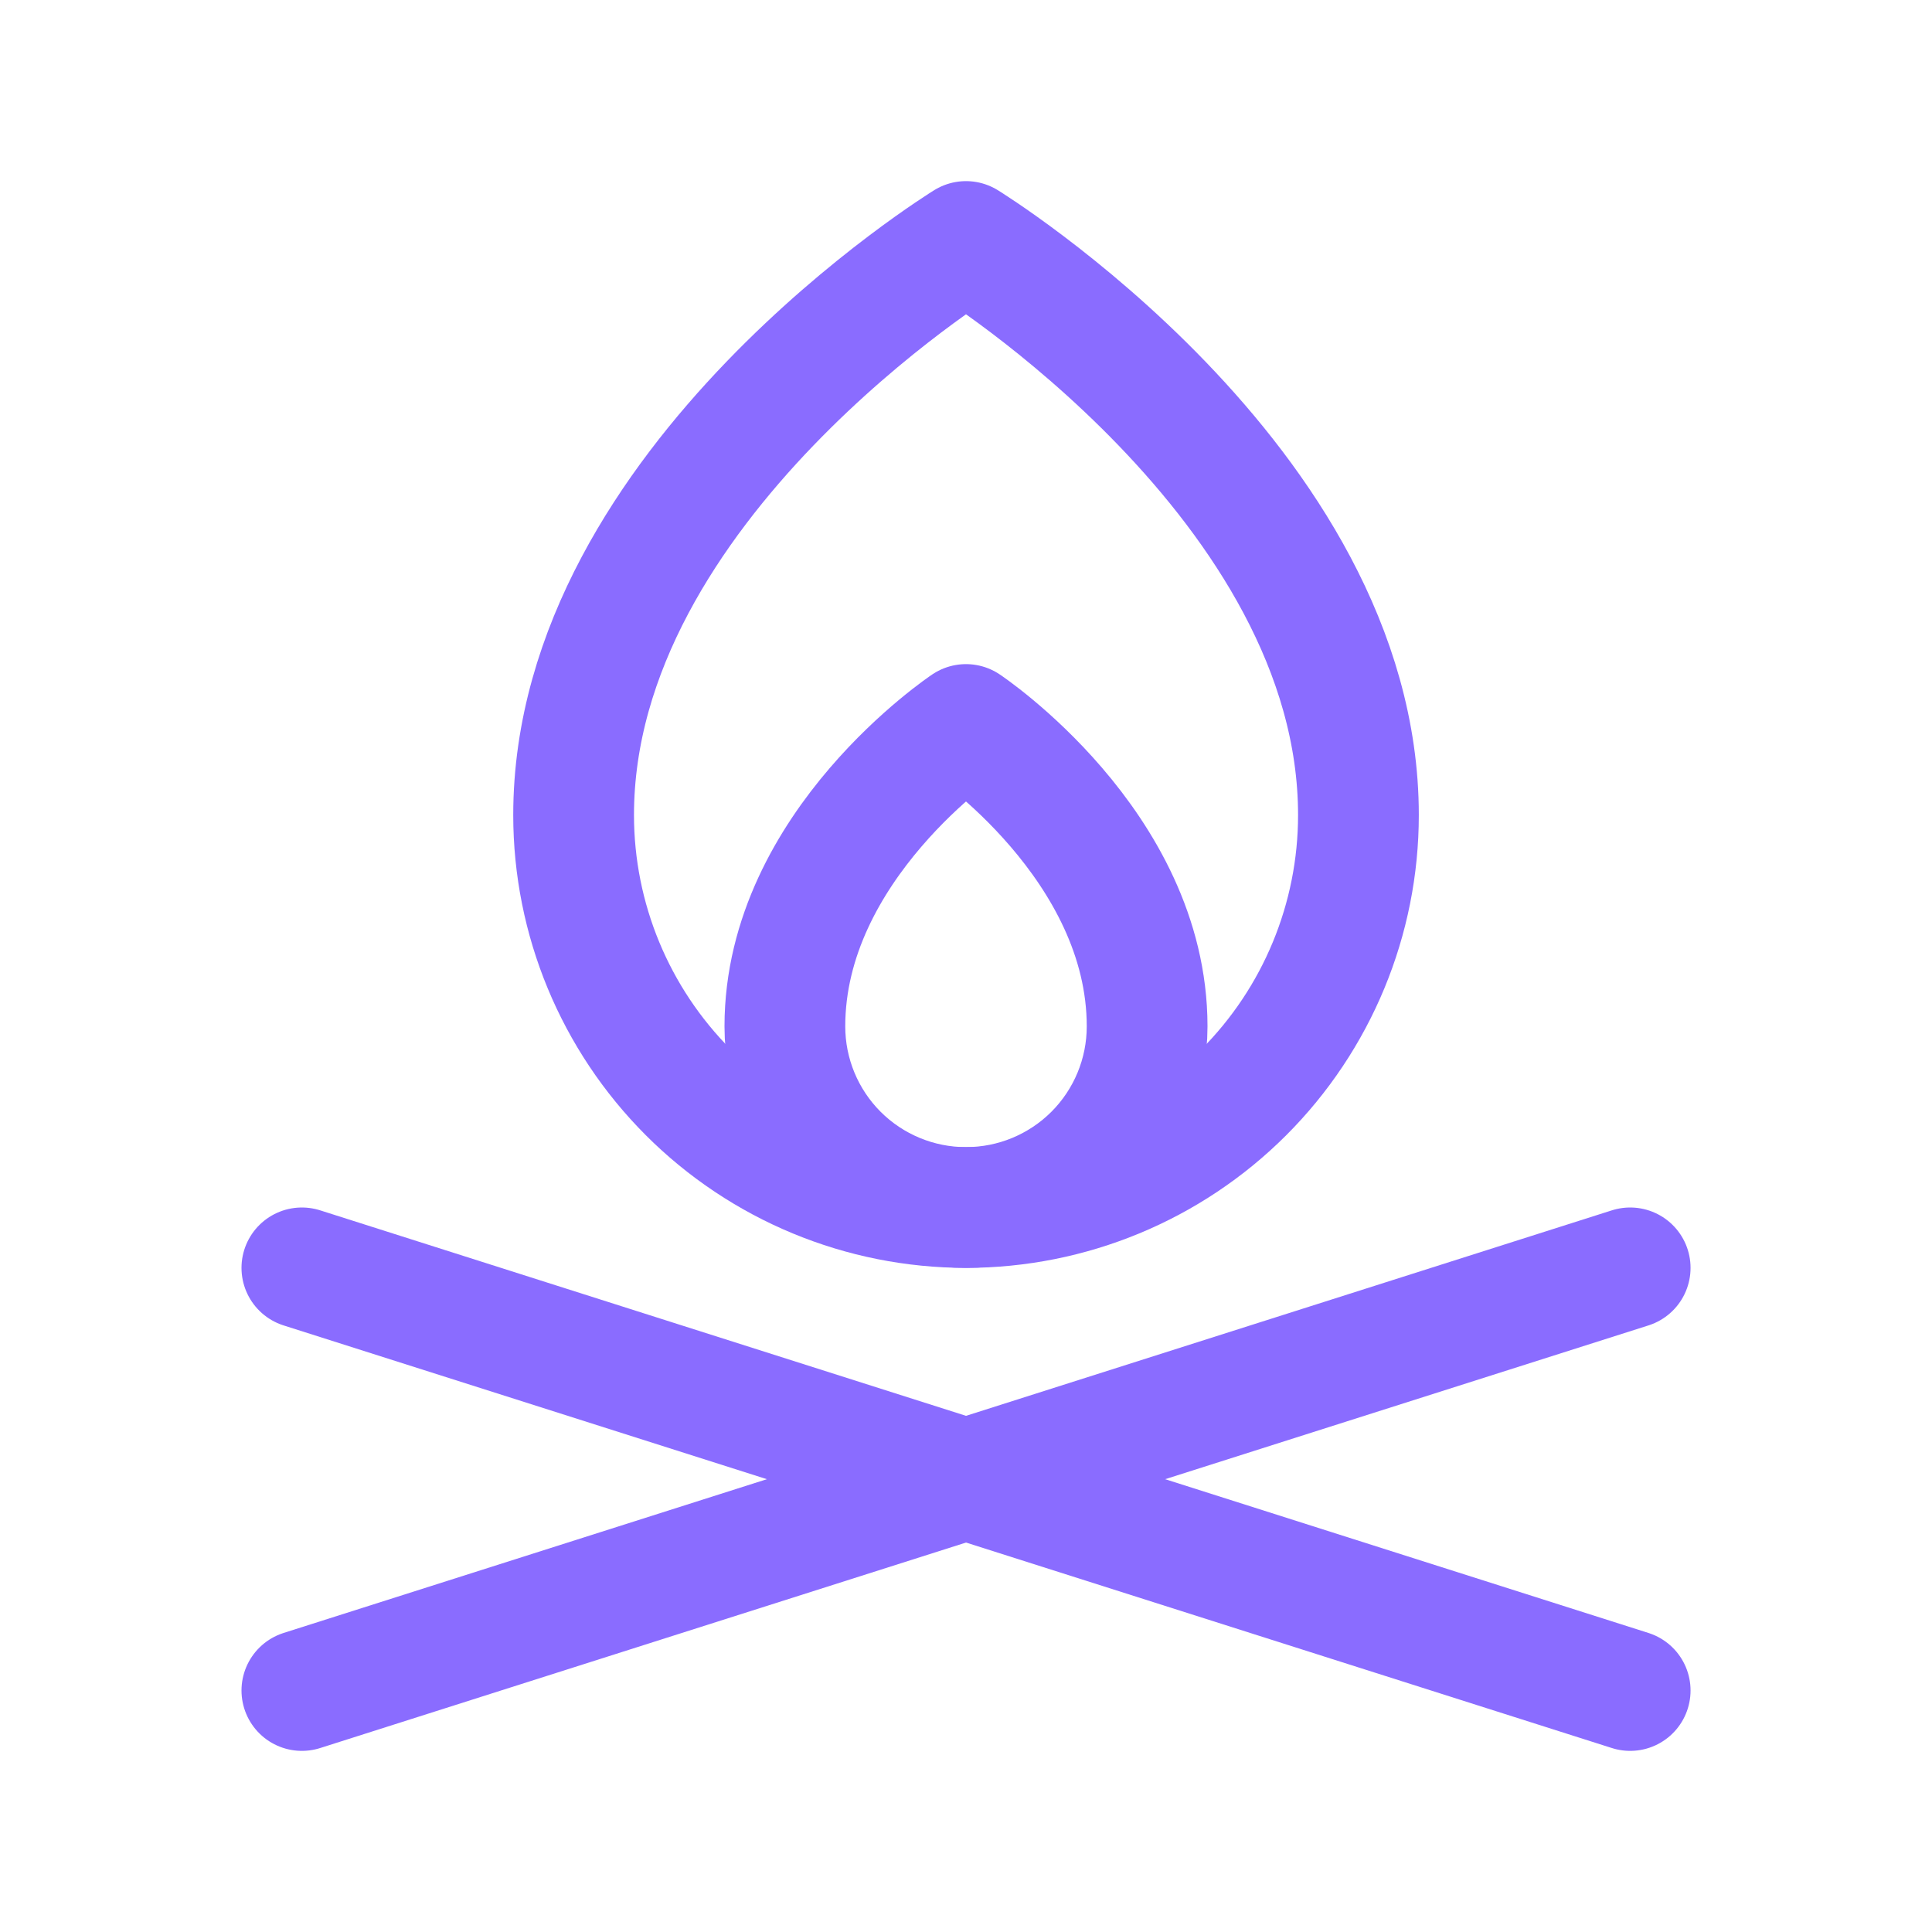 <svg width="40" height="40" viewBox="0 0 40 40" fill="none" xmlns="http://www.w3.org/2000/svg">
<g clip-path="url(#clip0_58_4571)">
<path d="M6.25 26.25L33.751 35" stroke="#8A6CFF" stroke-width="2.5" stroke-linecap="round" stroke-linejoin="round"/>
<path d="M33.751 26.25L6.25 35" stroke="#8A6CFF" stroke-width="2.5" stroke-linecap="round" stroke-linejoin="round"/>
<path d="M23.75 21.25C23.75 22.245 23.355 23.198 22.652 23.902C21.948 24.605 20.995 25 20 25C19.005 25 18.052 24.605 17.348 23.902C16.645 23.198 16.25 22.245 16.25 21.25C16.25 17.5 20 15 20 15C20 15 23.75 17.5 23.75 21.25Z" stroke="#8A6CFF" stroke-width="2.5" stroke-linecap="round" stroke-linejoin="round"/>
<path d="M28.125 16.875C28.125 19.03 27.27 21.096 25.746 22.62C24.222 24.144 22.155 25 20 25C17.846 25 15.779 24.144 14.255 22.62C12.732 21.096 11.876 19.03 11.876 16.875C11.876 10 20 5 20 5C20 5 28.125 10 28.125 16.875Z" stroke="#8A6CFF" stroke-width="2.5" stroke-linecap="round" stroke-linejoin="round"/>
</g>
<defs>
<clipPath id="clip0_58_4571">
<rect width="40" height="40" fill="white"/>
</clipPath>
</defs>
</svg>
